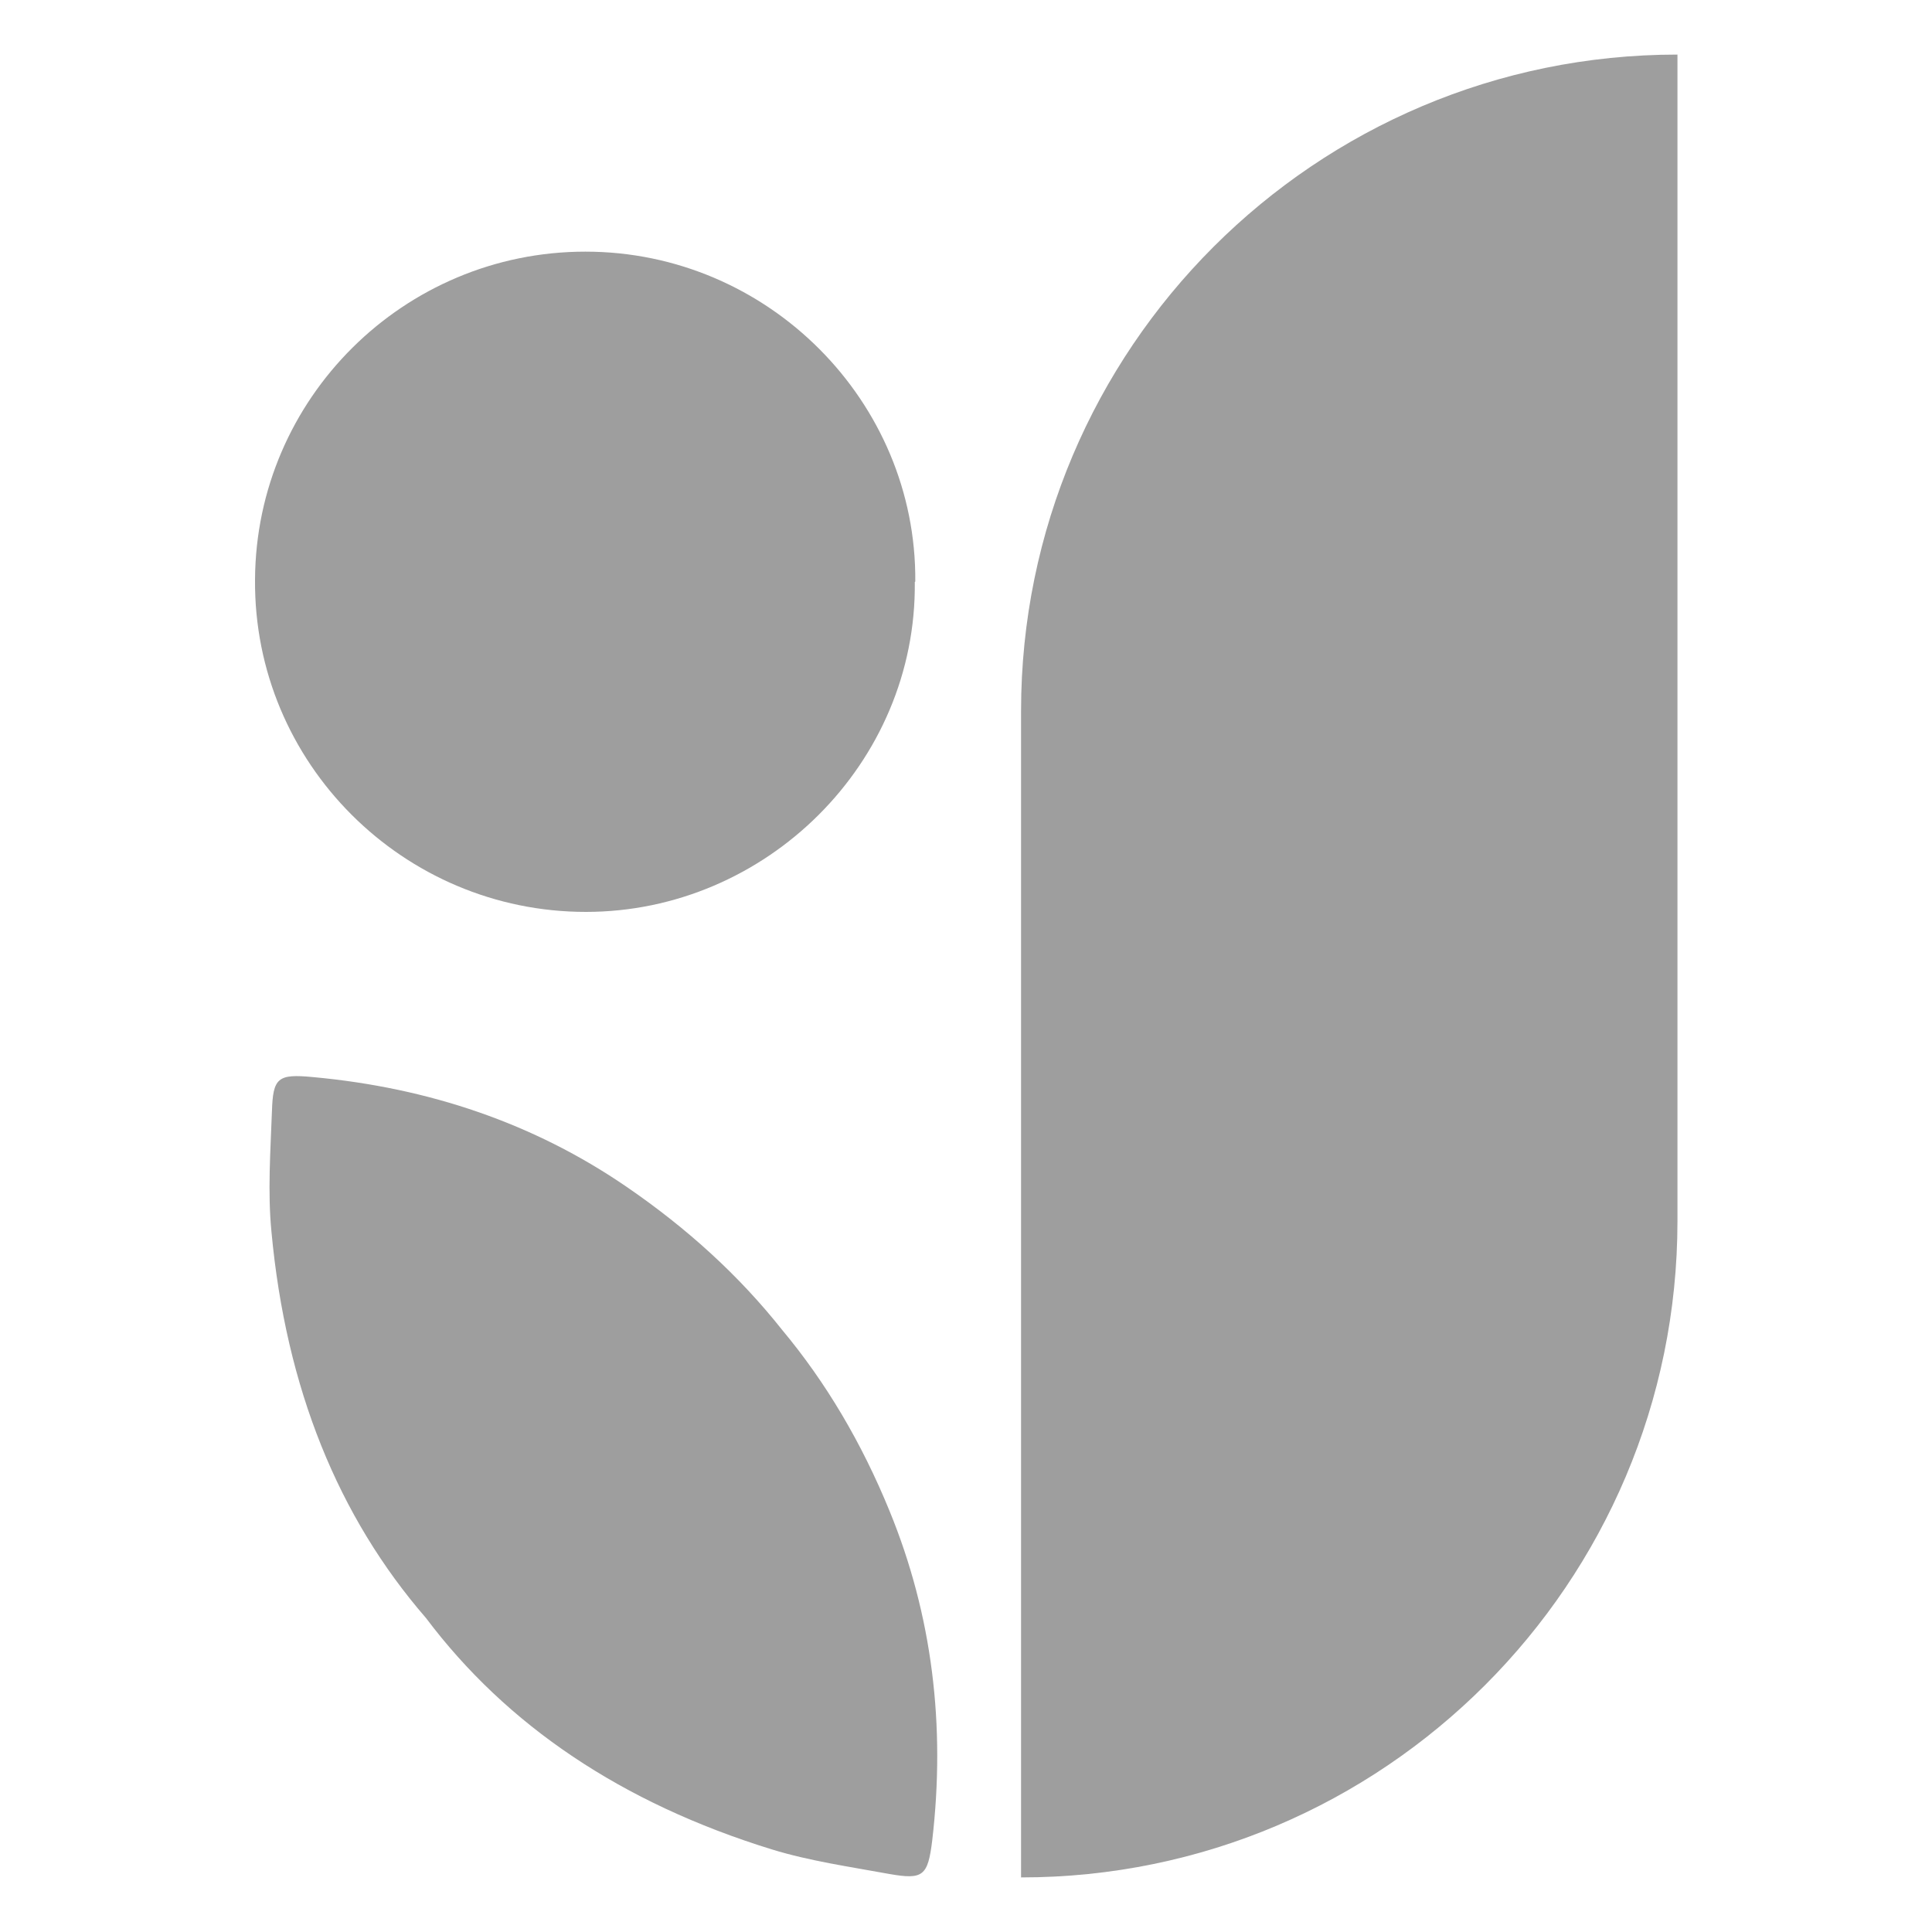 <svg viewBox="0 0 40 40" xmlns="http://www.w3.org/2000/svg" id="Layer_1"><defs><style>.cls-1{fill:#9e9e9e;stroke-width:0px;}</style></defs><path d="M5.63,23.01c-.03.83-.09,1.67-.01,2.49.3,3.24,1.38,5.9,3.2,8,1.67,2.22,4.05,3.83,7.16,4.79.78.24,1.62.36,2.44.51.69.12.79.04.88-.69.28-2.39,0-4.67-.88-6.82-.58-1.42-1.32-2.67-2.23-3.76-.88-1.11-1.95-2.09-3.22-2.96-1.91-1.31-4.09-2.05-6.49-2.27-.73-.07-.83.01-.85.72Z" class="cls-1"></path><path d="M34.73,1.13h0v24.15c0,7.5-6.09,13.59-13.59,13.59h0V14.72c0-7.5,6.09-13.59,13.59-13.59Z" class="cls-1"></path><path d="M18.94,12.05c.04,3.75-3.08,6.83-6.81,6.83-3.78,0-6.88-3.08-6.85-6.88.02-3.75,3.08-6.79,6.84-6.79,3.79,0,6.86,3.11,6.83,6.83Z" class="cls-1"></path></svg>